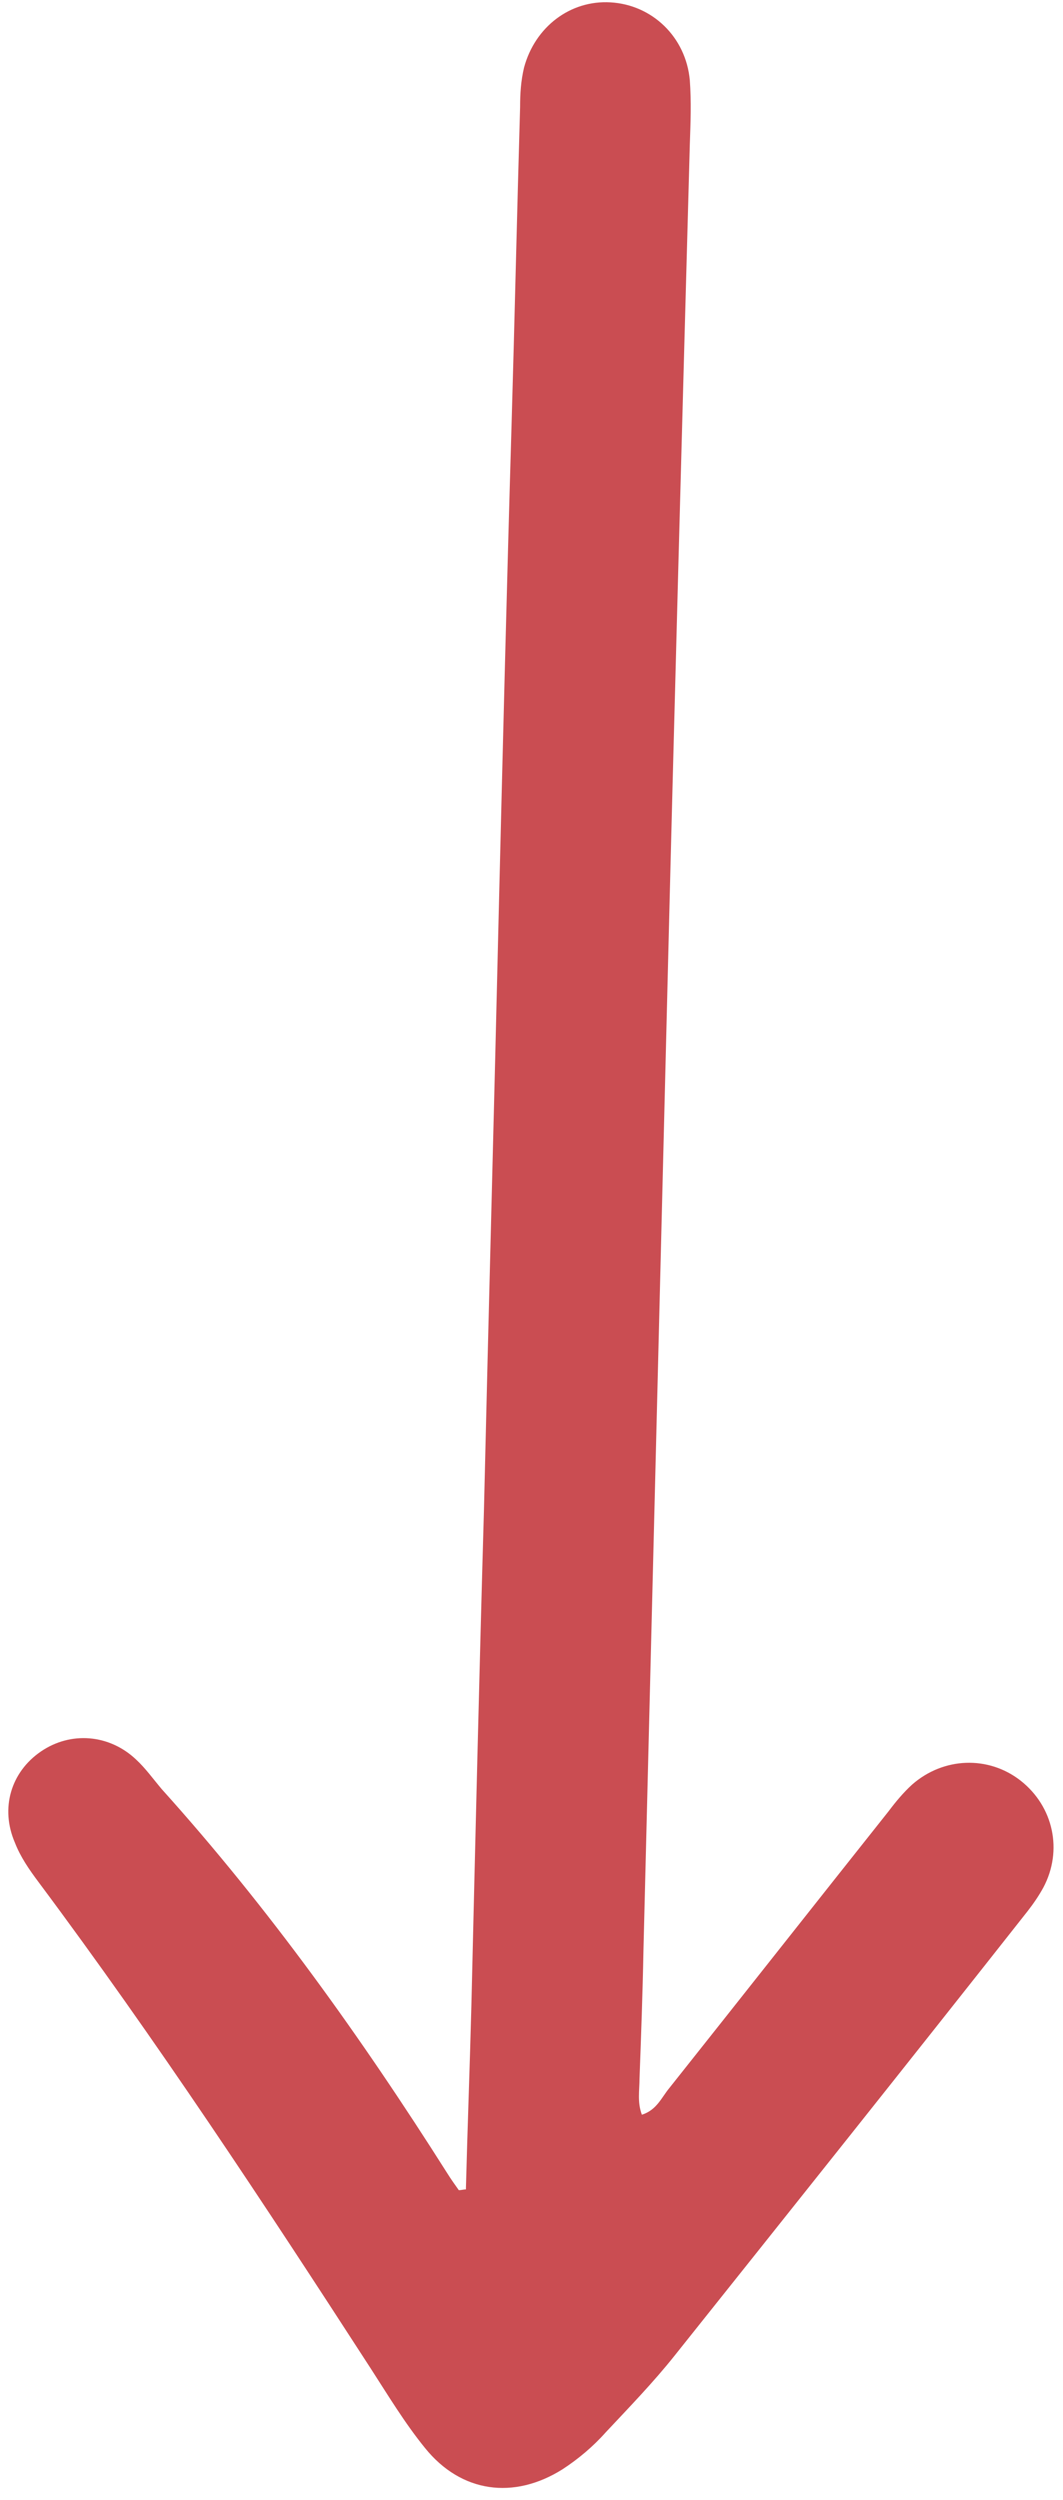 <?xml version="1.0" encoding="UTF-8" standalone="no"?><svg xmlns="http://www.w3.org/2000/svg" xmlns:xlink="http://www.w3.org/1999/xlink" fill="#000000" height="318" preserveAspectRatio="xMidYMid meet" version="1" viewBox="-1.1 -0.3 135.3 318.0" width="135.3" zoomAndPan="magnify"><g id="change1_1"><path d="M131.7,239.8c-0.6,1.1-1.3,2.1-2,3c-14.9,18.9-29.9,37.7-44.9,56.5c-2.7,3.4-5.8,6.6-8.8,9.8 c-1.6,1.8-3.5,3.4-5.5,4.7c-6.2,3.9-12.9,3-17.5-2.7c-2.6-3.2-4.7-6.7-6.9-10.1c-13.6-21-27.3-41.8-42.3-61.9c-1.2-1.6-2.3-3.2-3-5 c-1.9-4.4-0.5-9,3.3-11.6c3.8-2.6,8.7-2.2,12.1,1c1.2,1.1,2.2,2.5,3.3,3.8c13.6,15.1,25.4,31.6,36.3,48.8c0.5,0.8,1,1.5,1.5,2.2 c0.3,0,0.6-0.1,0.9-0.1c0.2-7.8,0.5-15.6,0.7-23.4c0.5-21,1-42.1,1.6-63.1c0.6-25.6,1.3-51.1,1.9-76.7c0.5-20.3,1-40.5,1.6-60.8 c0.4-13.6,0.7-27.2,1.1-40.9c0-1.7,0.1-3.3,0.5-5c1.4-5.2,5.9-8.6,11-8.3c5.3,0.3,9.6,4.4,10.1,9.9c0.2,2.7,0.1,5.4,0,8.2 c-1,36.5-2,72.9-2.9,109.4c-1,40.1-2,80.2-3,120.3c-0.1,5.4-0.3,10.9-0.5,16.3c0,1.5-0.3,3,0.3,4.6c1.9-0.6,2.5-2.2,3.5-3.4 c9.3-11.7,18.6-23.5,27.9-35.2c0.9-1.2,1.9-2.4,3-3.4c4-3.5,9.7-3.7,13.8-0.5C133,229.5,134.2,235.1,131.7,239.8z" fill="#ca4d52"/></g></svg>